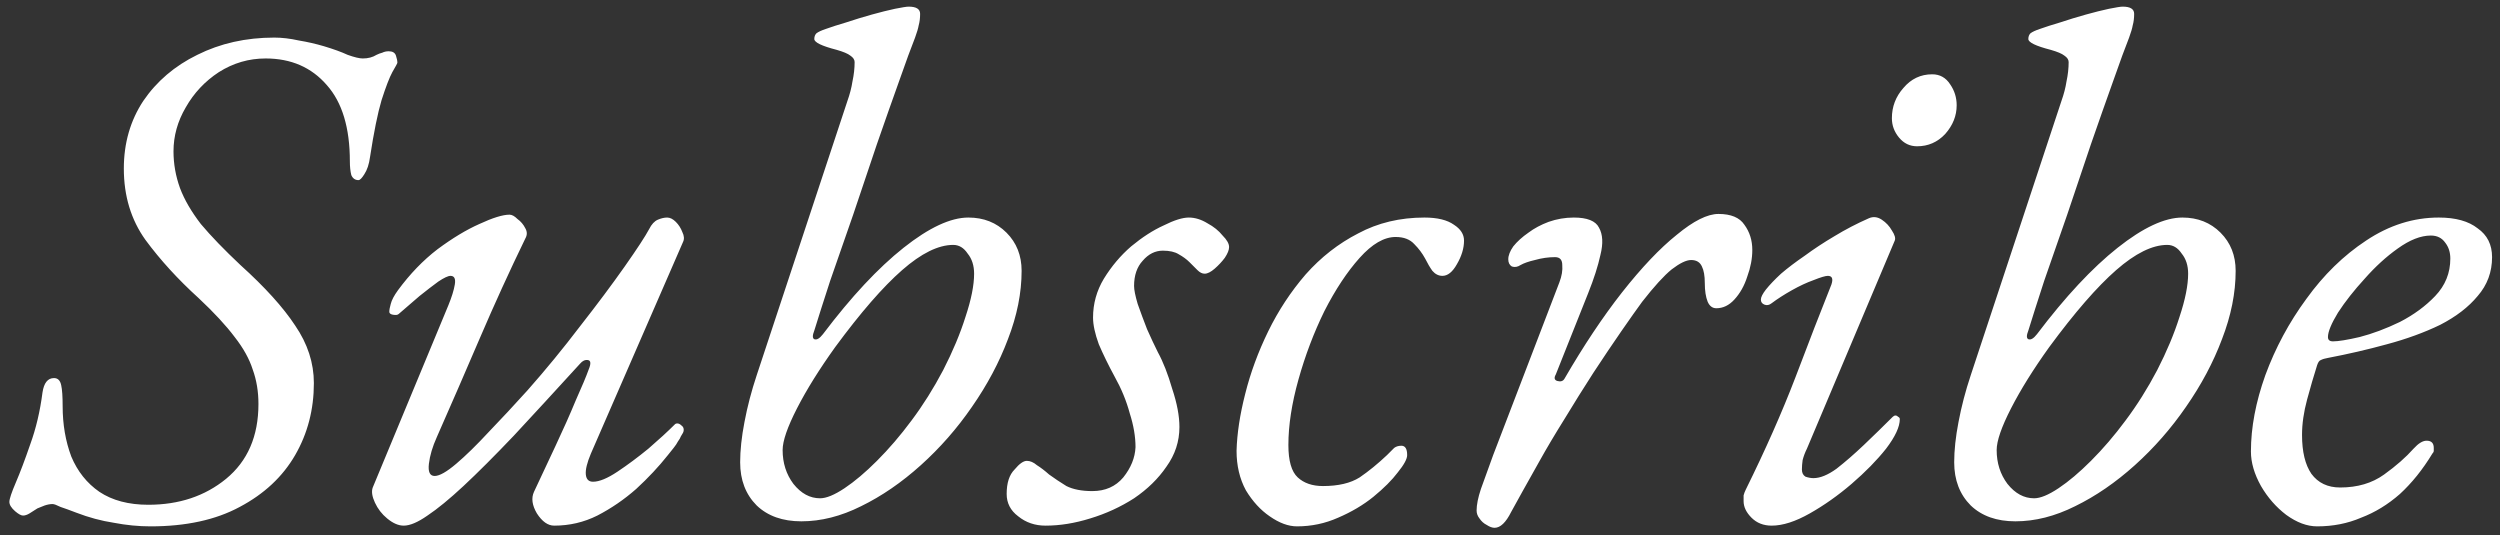 <?xml version="1.0" encoding="UTF-8"?> <svg xmlns="http://www.w3.org/2000/svg" width="257" height="55" viewBox="0 0 257 55" fill="none"><rect x="0" y="0" width="257" height="55" fill="#333333" stroke="none"/><path d="M15.468 54.11C14.235 54.11 12.977 53.987 11.694 53.74C10.411 53.543 9.129 53.197 7.846 52.704C7.205 52.457 6.662 52.26 6.218 52.112C5.823 51.915 5.552 51.816 5.404 51.816C5.157 51.816 4.886 51.865 4.59 51.964C4.343 52.063 4.097 52.161 3.85 52.26C3.554 52.457 3.283 52.63 3.036 52.778C2.789 52.926 2.567 53 2.37 53C2.173 53 1.901 52.852 1.556 52.556C1.161 52.211 0.964 51.89 0.964 51.594C0.964 51.298 1.186 50.632 1.63 49.596C2.074 48.56 2.567 47.253 3.11 45.674C3.702 44.046 4.121 42.27 4.368 40.346C4.516 39.359 4.911 38.866 5.552 38.866C5.947 38.866 6.193 39.113 6.292 39.606C6.391 40.05 6.44 40.765 6.44 41.752C6.44 43.627 6.736 45.353 7.328 46.932C7.969 48.461 8.931 49.67 10.214 50.558C11.546 51.446 13.223 51.89 15.246 51.89C18.403 51.89 21.067 51.002 23.238 49.226C25.458 47.401 26.568 44.835 26.568 41.53C26.568 40.247 26.371 39.063 25.976 37.978C25.631 36.893 25.014 35.783 24.126 34.648C23.238 33.464 22.005 32.132 20.426 30.652C18.305 28.728 16.479 26.73 14.95 24.658C13.47 22.586 12.73 20.144 12.73 17.332C12.73 14.717 13.396 12.399 14.728 10.376C16.109 8.353 17.959 6.775 20.278 5.64C22.646 4.456 25.285 3.864 28.196 3.864C28.985 3.864 29.824 3.963 30.712 4.16C31.6 4.308 32.463 4.505 33.302 4.752C34.289 5.048 35.103 5.344 35.744 5.64C36.435 5.887 36.953 6.01 37.298 6.01C37.841 6.01 38.309 5.887 38.704 5.64C38.901 5.541 39.099 5.467 39.296 5.418C39.493 5.319 39.715 5.27 39.962 5.27C40.357 5.27 40.603 5.418 40.702 5.714C40.801 6.01 40.85 6.257 40.85 6.454C40.85 6.503 40.677 6.824 40.332 7.416C40.036 7.959 39.666 8.921 39.222 10.302C38.827 11.634 38.433 13.583 38.038 16.148C37.939 16.888 37.742 17.48 37.446 17.924C37.199 18.319 37.002 18.516 36.854 18.516C36.509 18.516 36.262 18.343 36.114 17.998C36.015 17.603 35.966 17.135 35.966 16.592C35.966 13.139 35.177 10.524 33.598 8.748C32.019 6.923 29.923 6.01 27.308 6.01C25.581 6.01 23.978 6.479 22.498 7.416C21.067 8.353 19.933 9.562 19.094 11.042C18.255 12.473 17.836 13.977 17.836 15.556C17.836 16.839 18.058 18.097 18.502 19.33C18.946 20.514 19.661 21.747 20.648 23.03C21.684 24.263 23.041 25.669 24.718 27.248C27.234 29.517 29.109 31.589 30.342 33.464C31.625 35.339 32.266 37.312 32.266 39.384C32.266 42.097 31.625 44.564 30.342 46.784C29.059 49.004 27.16 50.78 24.644 52.112C22.177 53.444 19.119 54.11 15.468 54.11ZM41.501 54.036C40.958 54.036 40.391 53.789 39.799 53.296C39.256 52.852 38.837 52.309 38.541 51.668C38.245 51.027 38.171 50.509 38.319 50.114L46.089 31.392C46.434 30.553 46.656 29.838 46.755 29.246C46.854 28.654 46.706 28.358 46.311 28.358C46.064 28.358 45.645 28.555 45.053 28.95C44.51 29.345 43.869 29.838 43.129 30.43C42.438 31.022 41.723 31.639 40.983 32.28C40.884 32.379 40.687 32.403 40.391 32.354C40.144 32.305 40.021 32.206 40.021 32.058C40.021 31.861 40.07 31.589 40.169 31.244C40.268 30.849 40.514 30.381 40.909 29.838C42.142 28.161 43.499 26.755 44.979 25.62C46.508 24.485 47.939 23.622 49.271 23.03C50.652 22.389 51.688 22.068 52.379 22.068C52.626 22.068 52.897 22.216 53.193 22.512C53.538 22.759 53.81 23.079 54.007 23.474C54.204 23.819 54.204 24.165 54.007 24.51C52.379 27.865 50.825 31.269 49.345 34.722C47.865 38.175 46.385 41.579 44.905 44.934C44.461 45.921 44.19 46.833 44.091 47.672C43.992 48.511 44.19 48.93 44.683 48.93C45.176 48.93 45.916 48.511 46.903 47.672C47.89 46.833 49 45.748 50.233 44.416C51.516 43.084 52.848 41.653 54.229 40.124C56.104 38.003 57.904 35.807 59.631 33.538C61.407 31.269 62.936 29.221 64.219 27.396C65.502 25.571 66.34 24.288 66.735 23.548C66.982 23.055 67.278 22.734 67.623 22.586C67.968 22.438 68.289 22.364 68.585 22.364C68.881 22.364 69.177 22.512 69.473 22.808C69.769 23.104 69.991 23.449 70.139 23.844C70.336 24.239 70.361 24.584 70.213 24.88L60.741 46.636C60.346 47.573 60.174 48.289 60.223 48.782C60.272 49.275 60.519 49.522 60.963 49.522C61.604 49.522 62.443 49.177 63.479 48.486C64.515 47.795 65.576 47.006 66.661 46.118C67.746 45.181 68.659 44.342 69.399 43.602C69.448 43.553 69.522 43.528 69.621 43.528C69.769 43.528 69.917 43.602 70.065 43.75C70.213 43.849 70.287 43.997 70.287 44.194C70.287 44.293 70.262 44.391 70.213 44.49C70.164 44.589 70.09 44.712 69.991 44.86C69.942 45.008 69.843 45.181 69.695 45.378C69.596 45.575 69.448 45.797 69.251 46.044C69.103 46.241 68.906 46.488 68.659 46.784C67.722 47.968 66.636 49.127 65.403 50.262C64.17 51.347 62.838 52.26 61.407 53C60.026 53.691 58.546 54.036 56.967 54.036C56.326 54.036 55.734 53.617 55.191 52.778C54.698 51.939 54.599 51.199 54.895 50.558C55.586 49.078 56.326 47.499 57.115 45.822C57.904 44.145 58.595 42.591 59.187 41.16C59.828 39.729 60.272 38.669 60.519 37.978C60.766 37.386 60.741 37.065 60.445 37.016C60.149 36.967 59.878 37.09 59.631 37.386C57.066 40.198 54.796 42.665 52.823 44.786C50.85 46.858 49.123 48.585 47.643 49.966C46.212 51.298 44.979 52.309 43.943 53C42.956 53.691 42.142 54.036 41.501 54.036ZM82.379 53.592C80.454 53.592 78.925 53.049 77.79 51.964C76.656 50.829 76.088 49.349 76.088 47.524C76.088 46.291 76.237 44.909 76.532 43.38C76.829 41.801 77.248 40.198 77.79 38.57L87.115 10.376C87.361 9.685 87.534 9.019 87.632 8.378C87.781 7.687 87.855 7.021 87.855 6.38C87.855 6.133 87.707 5.911 87.41 5.714C87.164 5.517 86.695 5.319 86.004 5.122C84.475 4.727 83.71 4.357 83.71 4.012C83.71 3.765 83.784 3.568 83.933 3.42C84.13 3.272 84.451 3.124 84.894 2.976C85.437 2.779 86.128 2.557 86.966 2.31C87.855 2.014 88.743 1.743 89.63 1.496C90.519 1.249 91.308 1.052 91.999 0.904C92.739 0.756 93.207 0.682 93.404 0.682C94.194 0.682 94.588 0.929 94.588 1.422C94.588 1.866 94.539 2.261 94.441 2.606C94.391 2.902 94.268 3.321 94.07 3.864C93.676 4.851 93.133 6.331 92.442 8.304C91.752 10.228 90.987 12.399 90.148 14.816C89.359 17.184 88.545 19.601 87.707 22.068C86.868 24.485 86.079 26.755 85.338 28.876C84.648 30.997 84.105 32.699 83.71 33.982C83.513 34.475 83.513 34.771 83.71 34.87C83.957 34.969 84.253 34.796 84.599 34.352C87.509 30.504 90.272 27.544 92.886 25.472C95.501 23.4 97.721 22.364 99.546 22.364C101.125 22.364 102.432 22.882 103.468 23.918C104.504 24.954 105.022 26.261 105.022 27.84C105.022 30.109 104.554 32.453 103.616 34.87C102.728 37.238 101.495 39.557 99.916 41.826C98.387 44.046 96.636 46.044 94.662 47.82C92.689 49.596 90.642 51.002 88.52 52.038C86.448 53.074 84.401 53.592 82.379 53.592ZM84.302 51.224C84.944 51.224 85.782 50.879 86.819 50.188C87.855 49.497 88.965 48.56 90.148 47.376C91.382 46.143 92.566 44.761 93.701 43.232C94.885 41.653 95.97 39.927 96.957 38.052C97.943 36.128 98.708 34.303 99.251 32.576C99.843 30.8 100.138 29.32 100.138 28.136C100.138 27.297 99.916 26.607 99.472 26.064C99.078 25.472 98.585 25.176 97.993 25.176C96.463 25.176 94.712 26.039 92.739 27.766C90.765 29.493 88.471 32.132 85.856 35.684C84.228 37.953 82.921 40.05 81.934 41.974C80.948 43.898 80.454 45.329 80.454 46.266C80.454 47.598 80.825 48.757 81.564 49.744C82.354 50.731 83.266 51.224 84.302 51.224ZM107.481 54.036C106.395 54.036 105.458 53.715 104.669 53.074C103.879 52.482 103.485 51.717 103.485 50.78C103.485 49.645 103.756 48.807 104.299 48.264C104.792 47.672 105.211 47.376 105.557 47.376C105.902 47.376 106.247 47.524 106.593 47.82C106.987 48.067 107.407 48.387 107.851 48.782C108.393 49.177 108.985 49.571 109.627 49.966C110.317 50.311 111.205 50.484 112.291 50.484C113.623 50.484 114.683 50.015 115.473 49.078C116.262 48.091 116.681 47.055 116.731 45.97C116.731 44.885 116.533 43.725 116.139 42.492C115.793 41.209 115.275 39.951 114.585 38.718C113.943 37.534 113.401 36.424 112.957 35.388C112.562 34.303 112.365 33.39 112.365 32.65C112.365 31.219 112.735 29.887 113.475 28.654C114.264 27.371 115.201 26.261 116.287 25.324C117.421 24.387 118.531 23.671 119.617 23.178C120.702 22.635 121.565 22.364 122.207 22.364C122.848 22.364 123.489 22.561 124.131 22.956C124.772 23.301 125.29 23.721 125.685 24.214C126.129 24.658 126.351 25.053 126.351 25.398C126.351 25.694 126.203 26.064 125.907 26.508C125.611 26.903 125.265 27.273 124.871 27.618C124.476 27.963 124.131 28.136 123.835 28.136C123.588 28.136 123.341 28.013 123.095 27.766C122.848 27.519 122.577 27.248 122.281 26.952C121.985 26.656 121.615 26.385 121.171 26.138C120.776 25.891 120.233 25.768 119.543 25.768C118.753 25.768 118.063 26.113 117.471 26.804C116.879 27.445 116.583 28.309 116.583 29.394C116.583 29.789 116.706 30.405 116.953 31.244C117.249 32.083 117.569 32.946 117.915 33.834C118.309 34.722 118.679 35.511 119.025 36.202C119.567 37.189 120.061 38.447 120.505 39.976C120.998 41.456 121.245 42.763 121.245 43.898C121.245 45.378 120.801 46.735 119.913 47.968C119.074 49.201 117.964 50.287 116.583 51.224C115.201 52.112 113.697 52.803 112.069 53.296C110.49 53.789 108.961 54.036 107.481 54.036ZM133.334 54.11C132.446 54.11 131.508 53.765 130.522 53.074C129.584 52.433 128.77 51.545 128.08 50.41C127.438 49.226 127.118 47.869 127.118 46.34C127.167 44.564 127.463 42.615 128.006 40.494C128.548 38.323 129.338 36.177 130.374 34.056C131.41 31.935 132.692 29.986 134.222 28.21C135.8 26.434 137.601 25.028 139.624 23.992C141.646 22.907 143.916 22.364 146.432 22.364C147.764 22.364 148.775 22.611 149.466 23.104C150.156 23.548 150.502 24.091 150.502 24.732C150.502 25.521 150.255 26.335 149.762 27.174C149.318 27.963 148.824 28.358 148.282 28.358C147.887 28.358 147.542 28.185 147.246 27.84C146.999 27.495 146.752 27.075 146.506 26.582C146.21 26.039 145.84 25.546 145.396 25.102C144.952 24.609 144.31 24.362 143.472 24.362C142.288 24.362 141.054 25.077 139.772 26.508C138.489 27.939 137.28 29.764 136.146 31.984C135.06 34.204 134.172 36.547 133.482 39.014C132.791 41.481 132.446 43.725 132.446 45.748C132.446 47.376 132.766 48.486 133.408 49.078C134.049 49.67 134.912 49.966 135.998 49.966C137.576 49.966 138.834 49.67 139.772 49.078C140.709 48.437 141.646 47.672 142.584 46.784C142.929 46.439 143.176 46.192 143.324 46.044C143.521 45.896 143.768 45.822 144.064 45.822C144.458 45.822 144.656 46.143 144.656 46.784C144.656 47.179 144.335 47.771 143.694 48.56C143.102 49.349 142.263 50.188 141.178 51.076C140.142 51.915 138.933 52.63 137.552 53.222C136.22 53.814 134.814 54.11 133.334 54.11ZM153.645 54.258C153.398 54.258 153.127 54.159 152.831 53.962C152.535 53.814 152.288 53.592 152.091 53.296C151.894 53.049 151.795 52.778 151.795 52.482C151.795 51.89 151.943 51.15 152.239 50.262C152.584 49.325 153.004 48.165 153.497 46.784L160.305 29.024C160.552 28.383 160.65 27.791 160.601 27.248C160.601 26.705 160.354 26.434 159.861 26.434C159.17 26.434 158.48 26.533 157.789 26.73C157.148 26.878 156.654 27.051 156.309 27.248C156.013 27.445 155.717 27.495 155.421 27.396C155.174 27.248 155.051 27.001 155.051 26.656C155.051 26.261 155.224 25.817 155.569 25.324C155.964 24.831 156.482 24.362 157.123 23.918C157.715 23.474 158.406 23.104 159.195 22.808C160.034 22.512 160.897 22.364 161.785 22.364C163.166 22.364 164.03 22.709 164.375 23.4C164.77 24.091 164.819 25.028 164.523 26.212C164.276 27.347 163.857 28.654 163.265 30.134L159.935 38.496C159.738 38.841 159.787 39.063 160.083 39.162C160.428 39.261 160.675 39.187 160.823 38.94C162.796 35.536 164.77 32.576 166.743 30.06C168.766 27.495 170.64 25.521 172.367 24.14C174.094 22.709 175.524 21.994 176.659 21.994C177.942 21.994 178.83 22.364 179.323 23.104C179.866 23.844 180.137 24.707 180.137 25.694C180.137 26.582 179.964 27.495 179.619 28.432C179.323 29.369 178.879 30.159 178.287 30.8C177.744 31.392 177.128 31.688 176.437 31.688C176.042 31.688 175.746 31.466 175.549 31.022C175.352 30.529 175.253 29.887 175.253 29.098C175.253 28.358 175.154 27.791 174.957 27.396C174.76 26.952 174.39 26.73 173.847 26.73C173.354 26.73 172.688 27.051 171.849 27.692C171.06 28.333 170.048 29.443 168.815 31.022C168.272 31.762 167.557 32.773 166.669 34.056C165.781 35.339 164.819 36.769 163.783 38.348C162.796 39.877 161.81 41.456 160.823 43.084C159.836 44.663 158.973 46.118 158.233 47.45C156.901 49.818 155.939 51.545 155.347 52.63C154.804 53.715 154.237 54.258 153.645 54.258ZM182.128 54.036C181.289 54.036 180.599 53.765 180.056 53.222C179.513 52.679 179.242 52.112 179.242 51.52C179.242 51.323 179.242 51.125 179.242 50.928C179.291 50.731 179.365 50.533 179.464 50.336C181.487 46.241 183.189 42.393 184.57 38.792C185.951 35.141 187.185 31.959 188.27 29.246C188.467 28.654 188.344 28.358 187.9 28.358C187.653 28.358 187.16 28.506 186.42 28.802C185.729 29.049 184.989 29.394 184.2 29.838C183.411 30.282 182.72 30.726 182.128 31.17C181.881 31.367 181.635 31.417 181.388 31.318C181.141 31.219 181.018 31.047 181.018 30.8C181.018 30.553 181.191 30.208 181.536 29.764C181.931 29.271 182.449 28.728 183.09 28.136C183.781 27.544 184.595 26.927 185.532 26.286C186.469 25.595 187.481 24.929 188.566 24.288C189.701 23.597 190.885 22.981 192.118 22.438C192.562 22.241 193.006 22.29 193.45 22.586C193.894 22.882 194.239 23.252 194.486 23.696C194.782 24.14 194.881 24.485 194.782 24.732L185.754 46.118C185.557 46.513 185.409 46.907 185.31 47.302C185.261 47.647 185.236 47.968 185.236 48.264C185.236 48.609 185.359 48.856 185.606 49.004C185.902 49.103 186.173 49.152 186.42 49.152C187.111 49.152 187.9 48.831 188.788 48.19C189.676 47.499 190.613 46.685 191.6 45.748C192.636 44.761 193.623 43.799 194.56 42.862C194.659 42.763 194.757 42.714 194.856 42.714C194.955 42.714 195.053 42.763 195.152 42.862C195.251 42.911 195.3 42.985 195.3 43.084C195.3 43.873 194.831 44.885 193.894 46.118C192.957 47.302 191.773 48.511 190.342 49.744C188.961 50.928 187.53 51.939 186.05 52.778C184.57 53.617 183.263 54.036 182.128 54.036ZM197.076 15.038C196.336 15.038 195.719 14.742 195.226 14.15C194.733 13.558 194.486 12.892 194.486 12.152C194.486 10.968 194.881 9.932 195.67 9.044C196.459 8.107 197.446 7.638 198.63 7.638C199.419 7.638 200.036 7.983 200.48 8.674C200.924 9.315 201.146 10.031 201.146 10.82C201.146 11.905 200.751 12.892 199.962 13.78C199.173 14.619 198.211 15.038 197.076 15.038ZM207.181 53.592C205.257 53.592 203.728 53.049 202.593 51.964C201.459 50.829 200.891 49.349 200.891 47.524C200.891 46.291 201.039 44.909 201.335 43.38C201.631 41.801 202.051 40.198 202.593 38.57L211.917 10.376C212.164 9.685 212.337 9.019 212.435 8.378C212.583 7.687 212.657 7.021 212.657 6.38C212.657 6.133 212.509 5.911 212.213 5.714C211.967 5.517 211.498 5.319 210.807 5.122C209.278 4.727 208.513 4.357 208.513 4.012C208.513 3.765 208.587 3.568 208.735 3.42C208.933 3.272 209.253 3.124 209.697 2.976C210.24 2.779 210.931 2.557 211.769 2.31C212.657 2.014 213.545 1.743 214.433 1.496C215.321 1.249 216.111 1.052 216.801 0.904C217.541 0.756 218.01 0.682 218.207 0.682C218.997 0.682 219.391 0.929 219.391 1.422C219.391 1.866 219.342 2.261 219.243 2.606C219.194 2.902 219.071 3.321 218.873 3.864C218.479 4.851 217.936 6.331 217.245 8.304C216.555 10.228 215.79 12.399 214.951 14.816C214.162 17.184 213.348 19.601 212.509 22.068C211.671 24.485 210.881 26.755 210.141 28.876C209.451 30.997 208.908 32.699 208.513 33.982C208.316 34.475 208.316 34.771 208.513 34.87C208.76 34.969 209.056 34.796 209.401 34.352C212.312 30.504 215.075 27.544 217.689 25.472C220.304 23.4 222.524 22.364 224.349 22.364C225.928 22.364 227.235 22.882 228.271 23.918C229.307 24.954 229.825 26.261 229.825 27.84C229.825 30.109 229.357 32.453 228.419 34.87C227.531 37.238 226.298 39.557 224.719 41.826C223.19 44.046 221.439 46.044 219.465 47.82C217.492 49.596 215.445 51.002 213.323 52.038C211.251 53.074 209.204 53.592 207.181 53.592ZM209.105 51.224C209.747 51.224 210.585 50.879 211.621 50.188C212.657 49.497 213.767 48.56 214.951 47.376C216.185 46.143 217.369 44.761 218.503 43.232C219.687 41.653 220.773 39.927 221.759 38.052C222.746 36.128 223.511 34.303 224.053 32.576C224.645 30.8 224.941 29.32 224.941 28.136C224.941 27.297 224.719 26.607 224.275 26.064C223.881 25.472 223.387 25.176 222.795 25.176C221.266 25.176 219.515 26.039 217.541 27.766C215.568 29.493 213.274 32.132 210.659 35.684C209.031 37.953 207.724 40.05 206.737 41.974C205.751 43.898 205.257 45.329 205.257 46.266C205.257 47.598 205.627 48.757 206.367 49.744C207.157 50.731 208.069 51.224 209.105 51.224ZM238.203 54.11C237.167 54.11 236.107 53.715 235.021 52.926C233.985 52.137 233.122 51.15 232.431 49.966C231.741 48.733 231.395 47.549 231.395 46.414C231.395 43.947 231.889 41.333 232.875 38.57C233.911 35.758 235.317 33.143 237.093 30.726C238.869 28.259 240.917 26.261 243.235 24.732C245.603 23.153 248.095 22.364 250.709 22.364C252.436 22.364 253.768 22.734 254.705 23.474C255.692 24.165 256.185 25.151 256.185 26.434C256.185 27.963 255.692 29.295 254.705 30.43C253.768 31.565 252.485 32.551 250.857 33.39C249.229 34.179 247.404 34.845 245.381 35.388C243.408 35.931 241.385 36.399 239.313 36.794C239.017 36.843 238.771 36.917 238.573 37.016C238.425 37.065 238.302 37.238 238.203 37.534C237.858 38.619 237.513 39.803 237.167 41.086C236.822 42.369 236.649 43.577 236.649 44.712C236.649 46.439 236.97 47.771 237.611 48.708C238.302 49.645 239.289 50.114 240.571 50.114C242.347 50.114 243.852 49.67 245.085 48.782C246.319 47.894 247.33 47.006 248.119 46.118C248.613 45.575 249.057 45.304 249.451 45.304C249.945 45.304 250.191 45.551 250.191 46.044C250.191 46.093 250.191 46.192 250.191 46.34C250.191 46.439 250.142 46.537 250.043 46.636C249.057 48.264 247.947 49.645 246.713 50.78C245.48 51.865 244.148 52.679 242.717 53.222C241.336 53.814 239.831 54.11 238.203 54.11ZM239.831 35.092C240.374 35.092 241.287 34.944 242.569 34.648C243.901 34.303 245.283 33.785 246.713 33.094C248.144 32.354 249.353 31.466 250.339 30.43C251.375 29.345 251.893 28.062 251.893 26.582C251.893 25.941 251.721 25.398 251.375 24.954C251.03 24.461 250.537 24.214 249.895 24.214C248.859 24.214 247.725 24.658 246.491 25.546C245.307 26.385 244.173 27.421 243.087 28.654C242.002 29.838 241.089 30.997 240.349 32.132C239.659 33.267 239.313 34.105 239.313 34.648C239.313 34.944 239.486 35.092 239.831 35.092Z" fill="white"></path></svg> 